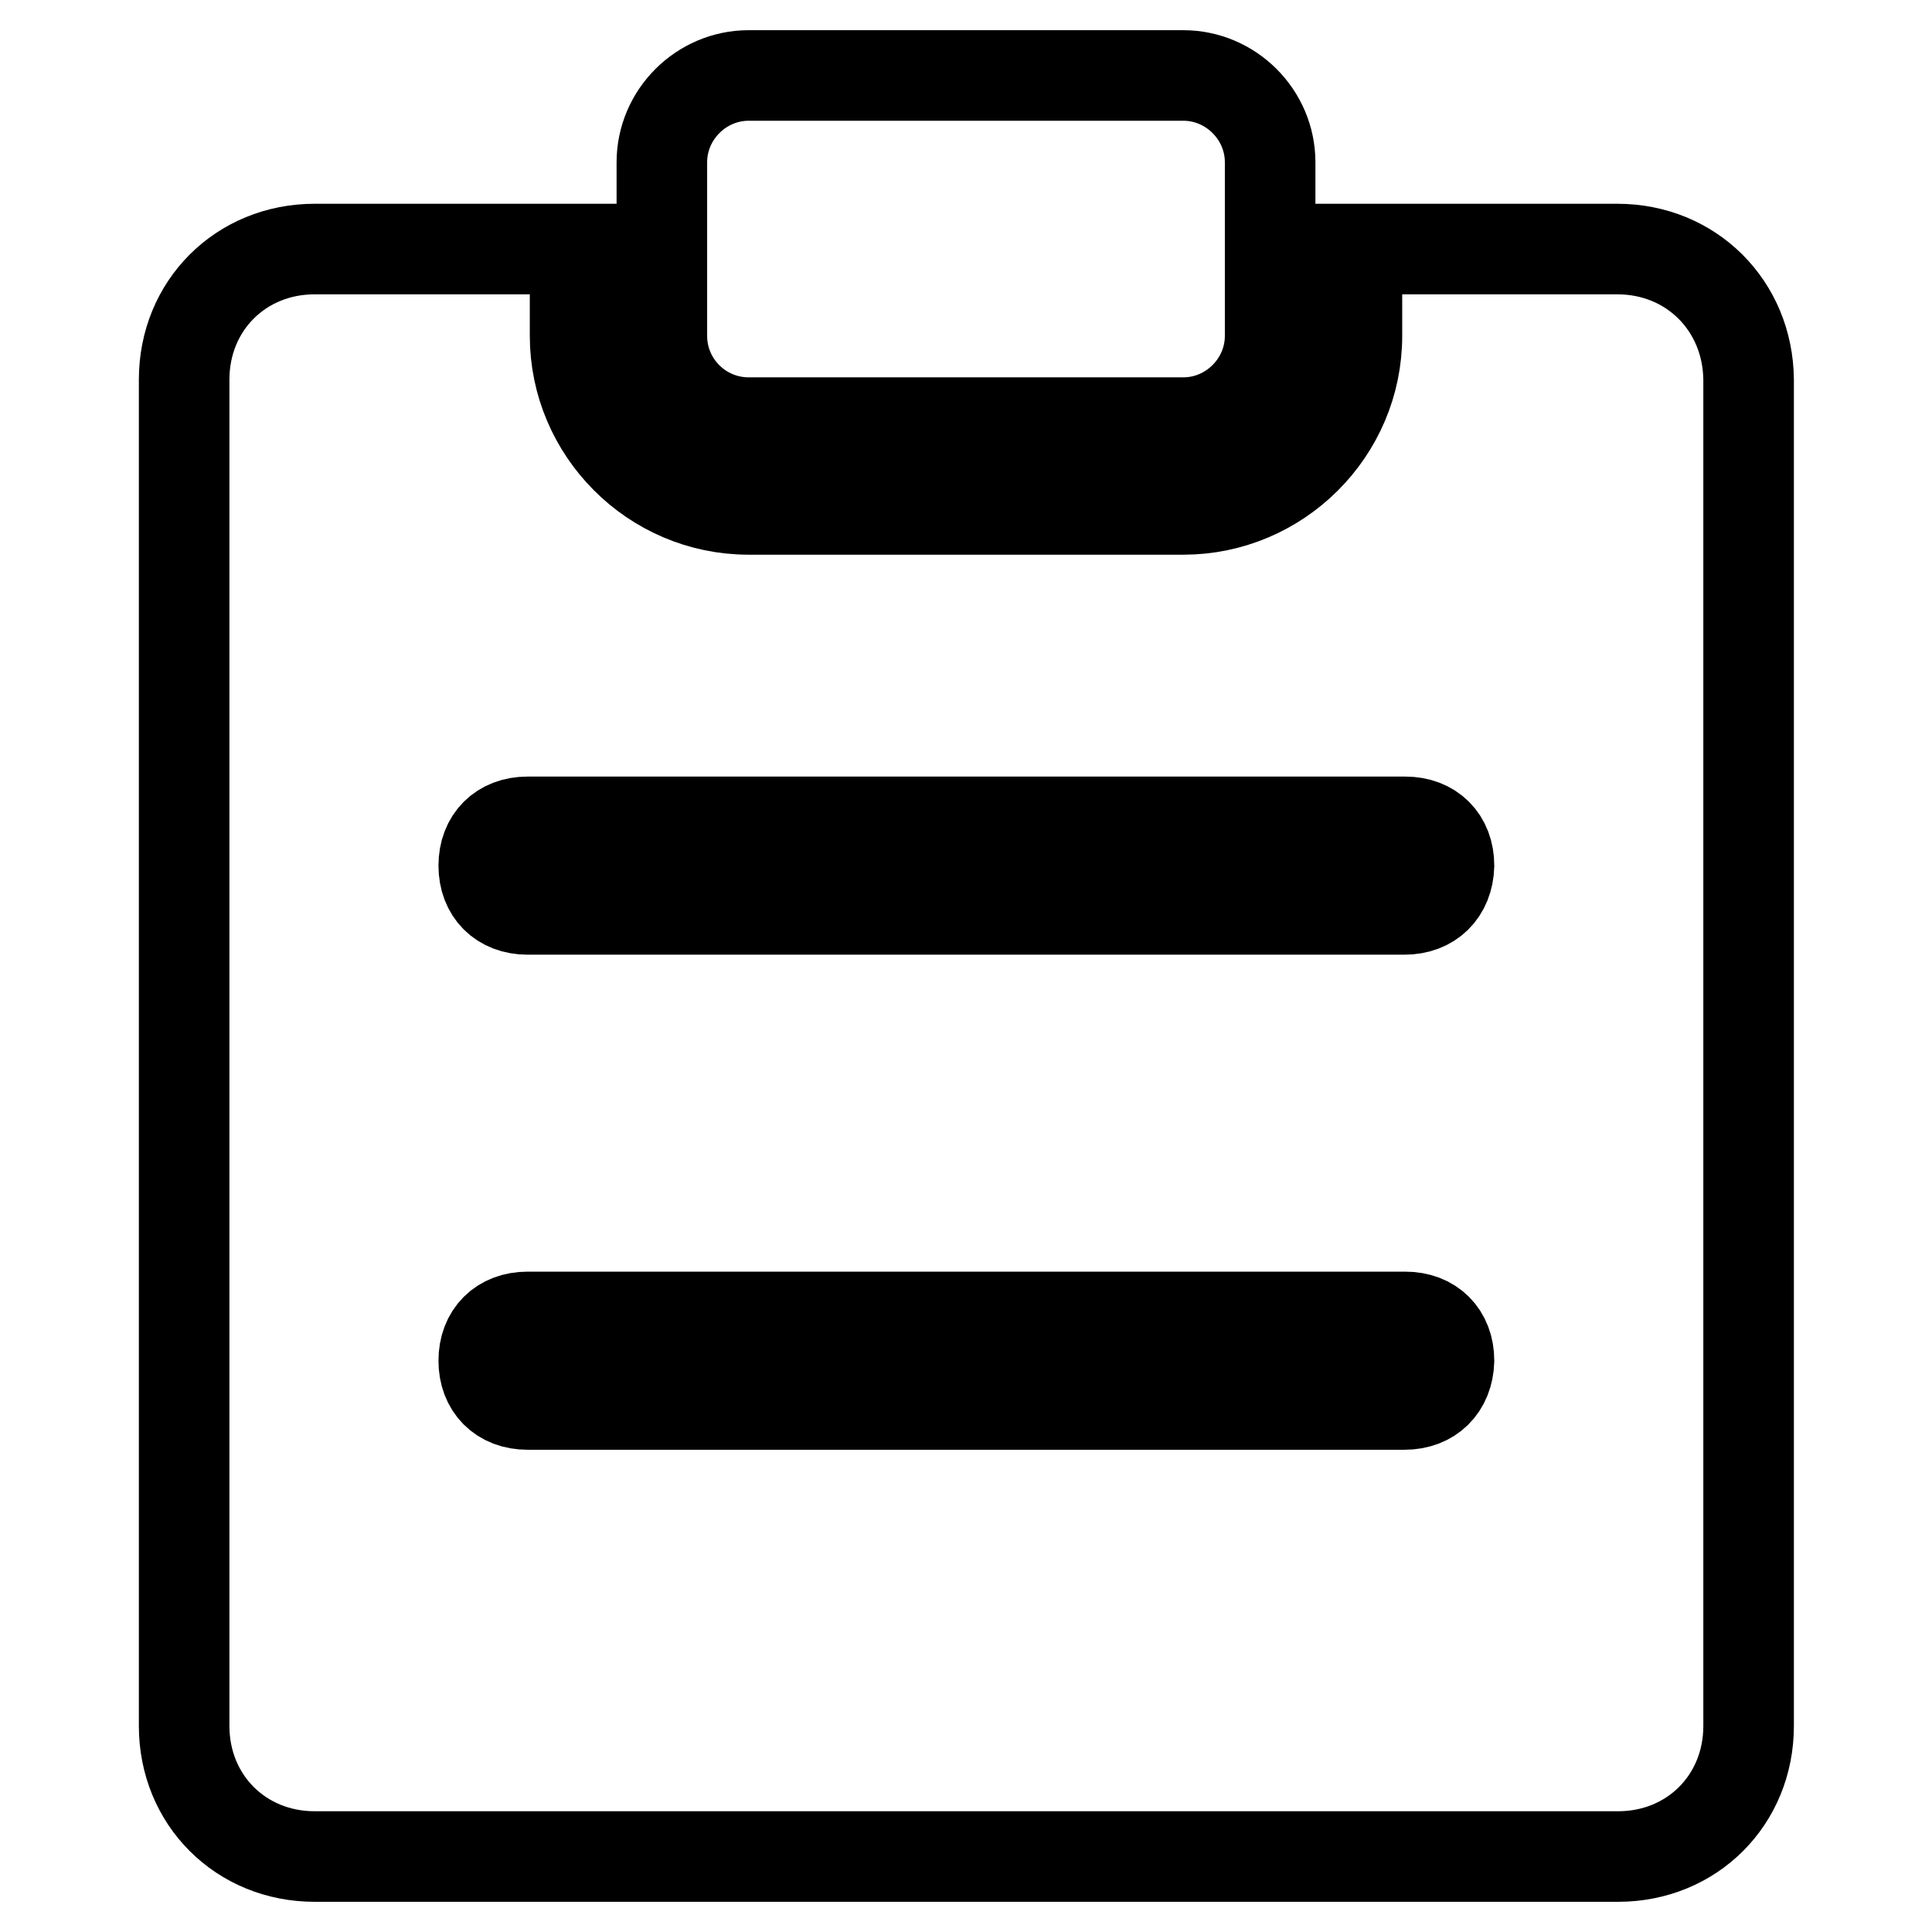 <?xml version="1.0" encoding="utf-8"?>
<!-- Svg Vector Icons : http://www.onlinewebfonts.com/icon -->
<!DOCTYPE svg PUBLIC "-//W3C//DTD SVG 1.1//EN" "http://www.w3.org/Graphics/SVG/1.1/DTD/svg11.dtd">
<svg version="1.1" xmlns="http://www.w3.org/2000/svg" xmlns:xlink="http://www.w3.org/1999/xlink" x="0px" y="0px" viewBox="0 0 256 256" enable-background="new 0 0 256 256" xml:space="preserve">
<g> <path stroke-width="12" fill-opacity="0" stroke="#000000"  d="M214.3,33h-34.5v11.5c0,12.7-10.4,23-23,23H99.2c-12.7,0-23-10.4-23-23V33H41.7c-9.8,0-17.3,7.5-17.3,17.3 v178.4c0,9.8,7.5,17.3,17.3,17.3h172.7c9.8,0,17.3-7.5,17.3-17.3V50.3C231.6,40.5,224.1,33,214.3,33z M186.1,186.1H69.9 c-3.5,0-5.8-2.3-5.8-5.8c0-3.5,2.3-5.8,5.8-5.8h116.3c3.5,0,5.8,2.3,5.8,5.8C191.9,183.8,189.6,186.1,186.1,186.1z M186.1,120.5 H69.9c-3.5,0-5.8-2.3-5.8-5.8c0-3.5,2.3-5.8,5.8-5.8h116.3c3.5,0,5.8,2.3,5.8,5.8C191.9,118.2,189.6,120.5,186.1,120.5z M99.2,56 h57.6c6.3,0,11.5-5.2,11.5-11.5v-23c0-6.3-5.2-11.5-11.5-11.5H99.2c-6.3,0-11.5,5.2-11.5,11.5v23C87.7,50.9,92.9,56,99.2,56 L99.2,56z"/></g>
</svg>
